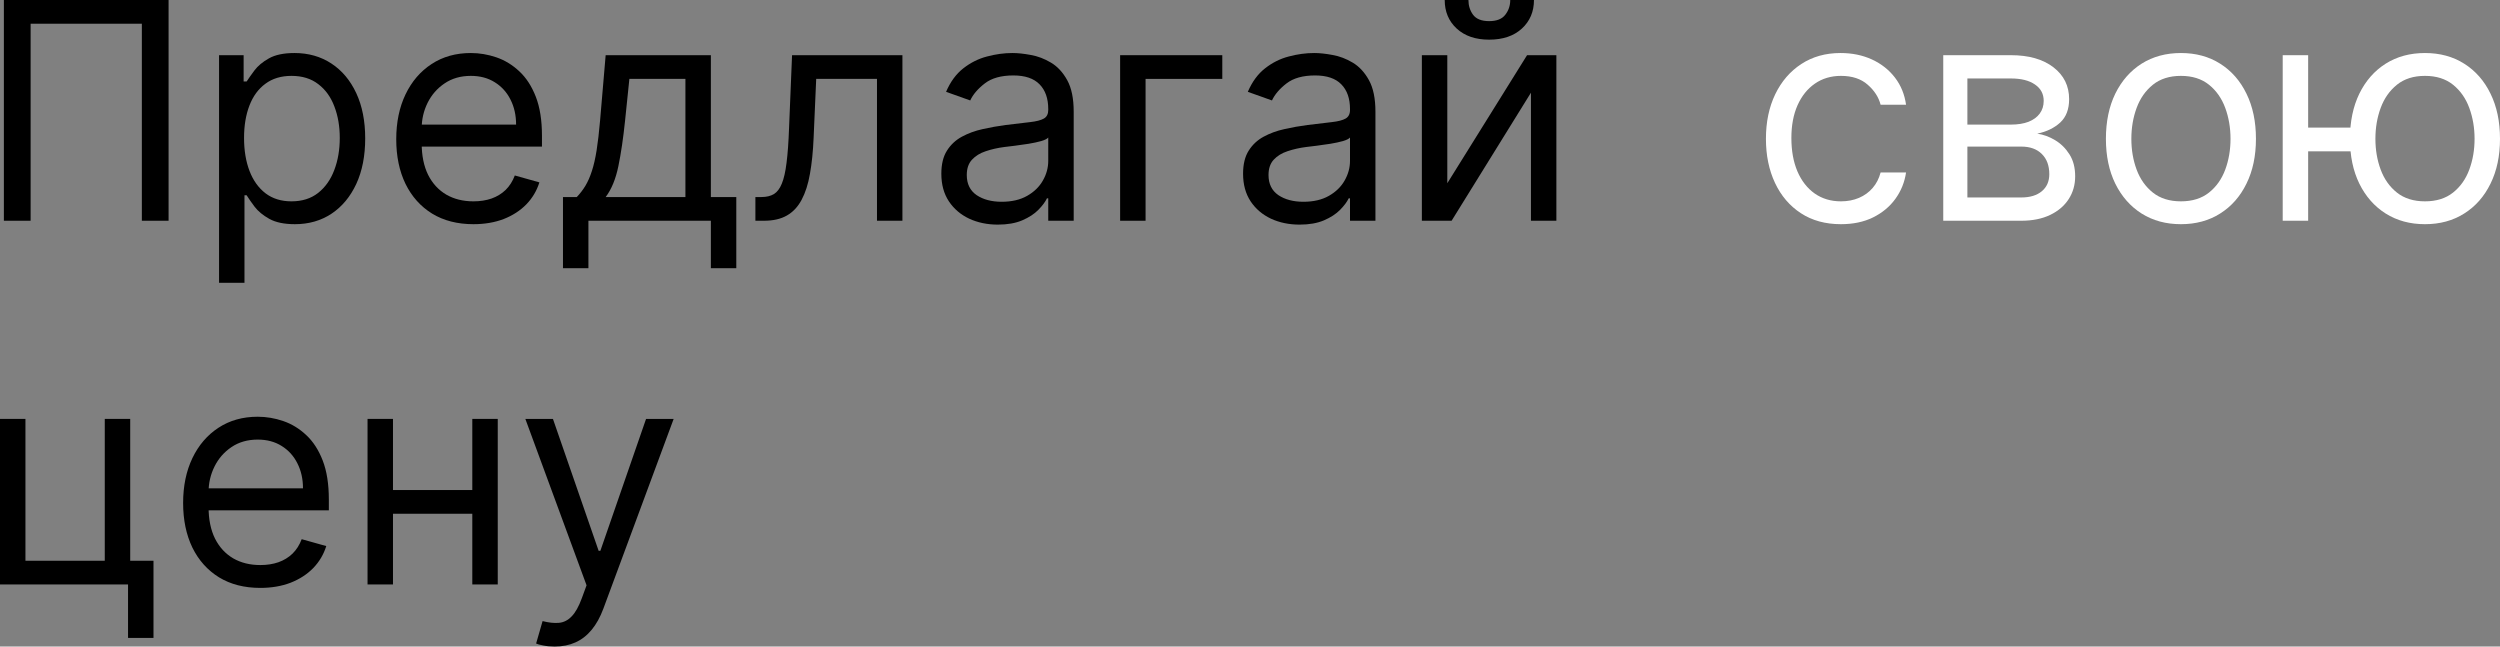 <?xml version="1.0" encoding="UTF-8"?> <svg xmlns="http://www.w3.org/2000/svg" viewBox="0 0 158.092 40.885" fill="none"><rect x="0" y="0" width="158.092" height="40.885" fill="#808080" stroke="none"/><path d="M10.66 0V13.959H8.97V1.5H1.936V13.959H0.245V0H10.66Z" fill="black"></path><path d="M13.852 17.885V3.49H15.406V5.153H15.597C15.715 4.971 15.878 4.739 16.087 4.458C16.301 4.171 16.605 3.917 17.001 3.694C17.401 3.467 17.941 3.353 18.623 3.353C19.504 3.353 20.281 3.574 20.954 4.015C21.626 4.455 22.151 5.08 22.528 5.889C22.906 6.698 23.094 7.652 23.094 8.752C23.094 9.86 22.906 10.821 22.528 11.635C22.151 12.444 21.629 13.071 20.961 13.516C20.293 13.957 19.523 14.177 18.65 14.177C17.978 14.177 17.439 14.066 17.035 13.843C16.63 13.616 16.319 13.359 16.101 13.073C15.883 12.782 15.715 12.541 15.597 12.35H15.46V17.885H13.852ZM15.433 8.724C15.433 9.515 15.549 10.213 15.781 10.817C16.012 11.417 16.351 11.887 16.796 12.228C17.241 12.564 17.787 12.732 18.432 12.732C19.104 12.732 19.666 12.555 20.116 12.201C20.57 11.842 20.911 11.36 21.138 10.756C21.37 10.147 21.486 9.47 21.486 8.724C21.486 7.988 21.372 7.325 21.145 6.734C20.922 6.139 20.584 5.669 20.129 5.323C19.679 4.973 19.114 4.798 18.432 4.798C17.778 4.798 17.228 4.964 16.783 5.296C16.337 5.623 16.001 6.082 15.774 6.673C15.547 7.259 15.433 7.943 15.433 8.724Z" fill="black"></path><path d="M29.937 14.177C28.929 14.177 28.058 13.954 27.327 13.509C26.6 13.059 26.038 12.432 25.643 11.628C25.252 10.819 25.057 9.879 25.057 8.806C25.057 7.734 25.252 6.789 25.643 5.971C26.038 5.148 26.588 4.508 27.293 4.049C28.001 3.585 28.829 3.353 29.774 3.353C30.319 3.353 30.857 3.444 31.389 3.626C31.921 3.808 32.405 4.103 32.841 4.512C33.277 4.917 33.625 5.453 33.884 6.121C34.143 6.789 34.272 7.611 34.272 8.588V9.27H26.202V7.879H32.636C32.636 7.289 32.518 6.761 32.282 6.298C32.05 5.834 31.719 5.469 31.287 5.201C30.86 4.932 30.355 4.798 29.774 4.798C29.133 4.798 28.579 4.957 28.111 5.276C27.647 5.589 27.29 5.998 27.04 6.502C26.791 7.007 26.666 7.547 26.666 8.125V9.052C26.666 9.842 26.802 10.512 27.075 11.062C27.352 11.608 27.736 12.023 28.227 12.31C28.717 12.591 29.287 12.732 29.937 12.732C30.36 12.732 30.741 12.673 31.082 12.555C31.428 12.432 31.725 12.25 31.975 12.01C32.225 11.764 32.418 11.46 32.555 11.096L34.109 11.533C33.945 12.06 33.67 12.523 33.284 12.923C32.898 13.318 32.421 13.627 31.853 13.85C31.284 14.068 30.646 14.177 29.937 14.177Z" fill="black"></path><path d="M35.601 16.958V12.46H36.474C36.687 12.237 36.871 11.996 37.026 11.737C37.18 11.478 37.314 11.171 37.428 10.817C37.546 10.458 37.646 10.022 37.728 9.508C37.81 8.99 37.882 8.365 37.946 7.634L38.3 3.49H44.953V12.46H46.561V16.958H44.953V13.959H37.21V16.958H35.601ZM38.3 12.46H43.344V4.989H39.8L39.527 7.634C39.414 8.729 39.273 9.685 39.105 10.503C38.937 11.321 38.669 11.973 38.3 12.46Z" fill="black"></path><path d="M47.769 13.959V12.46H48.151C48.465 12.46 48.726 12.398 48.935 12.275C49.144 12.148 49.312 11.928 49.439 11.614C49.571 11.296 49.671 10.856 49.739 10.292C49.812 9.724 49.864 9.002 49.896 8.125L50.087 3.49H57.066V13.959H55.458V4.989H51.614L51.45 8.724C51.414 9.583 51.336 10.34 51.218 10.994C51.105 11.644 50.93 12.189 50.694 12.63C50.462 13.071 50.153 13.402 49.766 13.625C49.38 13.848 48.896 13.959 48.315 13.959H47.769Z" fill="black"></path><path d="M63.098 14.204C62.435 14.204 61.833 14.079 61.292 13.83C60.751 13.575 60.322 13.209 60.004 12.732C59.686 12.25 59.527 11.669 59.527 10.987C59.527 10.387 59.645 9.901 59.881 9.529C60.118 9.152 60.434 8.856 60.829 8.643C61.224 8.429 61.66 8.27 62.137 8.165C62.619 8.056 63.103 7.97 63.589 7.906C64.225 7.825 64.741 7.763 65.137 7.722C65.536 7.677 65.827 7.602 66.009 7.498C66.195 7.393 66.288 7.211 66.288 6.952V6.898C66.288 6.225 66.104 5.703 65.736 5.33C65.373 4.957 64.821 4.771 64.08 4.771C63.312 4.771 62.71 4.939 62.274 5.276C61.838 5.612 61.531 5.971 61.354 6.352L59.827 5.807C60.099 5.171 60.463 4.676 60.917 4.321C61.376 3.962 61.876 3.712 62.417 3.572C62.962 3.426 63.498 3.353 64.025 3.353C64.362 3.353 64.748 3.394 65.184 3.476C65.625 3.553 66.05 3.715 66.459 3.96C66.872 4.205 67.215 4.576 67.488 5.071C67.761 5.566 67.897 6.23 67.897 7.061V13.959H66.288V12.541H66.206C66.098 12.769 65.916 13.012 65.661 13.271C65.407 13.53 65.068 13.75 64.646 13.932C64.223 14.114 63.707 14.204 63.098 14.204ZM63.344 12.759C63.98 12.759 64.516 12.634 64.953 12.385C65.393 12.135 65.725 11.812 65.948 11.417C66.175 11.021 66.288 10.606 66.288 10.169V8.697C66.22 8.779 66.07 8.854 65.838 8.922C65.611 8.986 65.348 9.042 65.048 9.092C64.752 9.138 64.464 9.179 64.182 9.215C63.905 9.247 63.68 9.274 63.507 9.297C63.089 9.351 62.699 9.44 62.335 9.563C61.976 9.681 61.685 9.86 61.463 10.101C61.244 10.338 61.136 10.66 61.136 11.069C61.136 11.628 61.342 12.051 61.756 12.337C62.174 12.619 62.703 12.759 63.344 12.759Z" fill="black"></path><path d="M77.294 3.49V4.989H72.442V13.959H70.833V3.49H77.294Z" fill="black"></path><path d="M82.18 14.204C81.516 14.204 80.914 14.079 80.374 13.83C79.833 13.575 79.403 13.209 79.085 12.732C78.767 12.25 78.608 11.669 78.608 10.987C78.608 10.387 78.726 9.901 78.962 9.529C79.199 9.152 79.515 8.856 79.91 8.643C80.305 8.429 80.741 8.27 81.219 8.165C81.7 8.056 82.184 7.97 82.671 7.906C83.307 7.825 83.822 7.763 84.218 7.722C84.618 7.677 84.908 7.602 85.09 7.498C85.276 7.393 85.37 7.211 85.37 6.952V6.898C85.37 6.225 85.186 5.703 84.817 5.33C84.454 4.957 83.902 4.771 83.161 4.771C82.393 4.771 81.791 4.939 81.355 5.276C80.919 5.612 80.612 5.971 80.435 6.352L78.908 5.807C79.181 5.171 79.544 4.676 79.999 4.321C80.457 3.962 80.957 3.712 81.498 3.572C82.043 3.426 82.58 3.353 83.107 3.353C83.443 3.353 83.829 3.394 84.265 3.476C84.706 3.553 85.131 3.715 85.54 3.96C85.953 4.205 86.296 4.576 86.569 5.071C86.842 5.566 86.978 6.23 86.978 7.061V13.959H85.37V12.541H85.288C85.179 12.769 84.997 13.012 84.742 13.271C84.488 13.53 84.15 13.75 83.727 13.932C83.304 14.114 82.789 14.204 82.18 14.204ZM82.425 12.759C83.061 12.759 83.597 12.634 84.034 12.385C84.474 12.135 84.806 11.812 85.029 11.417C85.256 11.021 85.37 10.606 85.37 10.169V8.697C85.301 8.779 85.152 8.854 84.92 8.922C84.692 8.986 84.429 9.042 84.129 9.092C83.834 9.138 83.545 9.179 83.263 9.215C82.986 9.247 82.761 9.274 82.589 9.297C82.171 9.351 81.78 9.44 81.416 9.563C81.057 9.681 80.766 9.86 80.544 10.101C80.326 10.338 80.217 10.66 80.217 11.069C80.217 11.628 80.424 12.051 80.837 12.337C81.255 12.619 81.784 12.759 82.425 12.759Z" fill="black"></path><path d="M91.523 11.587L96.566 3.49H98.42V13.959H96.812V5.862L91.795 13.959H89.914V3.49H91.523V11.587ZM95.503 0H97.003C97.003 0.736 96.748 1.338 96.239 1.806C95.73 2.274 95.04 2.508 94.167 2.508C93.308 2.508 92.625 2.274 92.116 1.806C91.611 1.338 91.359 0.736 91.359 0H92.859C92.859 0.354 92.956 0.666 93.152 0.934C93.352 1.202 93.69 1.336 94.167 1.336C94.644 1.336 94.985 1.202 95.189 0.934C95.399 0.666 95.503 0.354 95.503 0Z" fill="black"></path><path d="M116.416 14.177C115.434 14.177 114.589 13.945 113.881 13.482C113.172 13.018 112.627 12.38 112.245 11.567C111.863 10.753 111.672 9.824 111.672 8.779C111.672 7.716 111.868 6.777 112.258 5.964C112.654 5.146 113.203 4.508 113.908 4.049C114.617 3.585 115.444 3.353 116.389 3.353C117.125 3.353 117.788 3.49 118.379 3.762C118.97 4.035 119.454 4.417 119.831 4.907C120.208 5.398 120.442 5.971 120.533 6.625H118.924C118.802 6.148 118.529 5.725 118.107 5.357C117.688 4.985 117.125 4.798 116.416 4.798C115.789 4.798 115.239 4.962 114.767 5.289C114.299 5.612 113.933 6.068 113.669 6.659C113.41 7.245 113.281 7.934 113.281 8.724C113.281 9.533 113.408 10.238 113.663 10.837C113.921 11.437 114.285 11.903 114.753 12.235C115.226 12.566 115.78 12.732 116.416 12.732C116.834 12.732 117.213 12.659 117.554 12.514C117.895 12.369 118.184 12.16 118.42 11.887C118.656 11.614 118.824 11.287 118.924 10.905H120.533C120.442 11.523 120.217 12.08 119.858 12.575C119.504 13.066 119.033 13.457 118.447 13.748C117.866 14.034 117.188 14.177 116.416 14.177Z" fill="white"></path><path d="M122.885 13.959V3.49H127.165C128.292 3.49 129.187 3.744 129.85 4.253C130.514 4.762 130.845 5.435 130.845 6.271C130.845 6.907 130.657 7.4 130.28 7.75C129.903 8.095 129.419 8.329 128.828 8.452C129.214 8.506 129.589 8.643 129.952 8.861C130.321 9.079 130.625 9.379 130.866 9.76C131.107 10.138 131.227 10.601 131.227 11.151C131.227 11.687 131.091 12.166 130.818 12.589C130.546 13.012 130.155 13.346 129.646 13.591C129.137 13.836 128.528 13.959 127.819 13.959H122.885ZM124.411 12.487H127.819C128.374 12.487 128.807 12.355 129.121 12.091C129.434 11.828 129.591 11.469 129.591 11.015C129.591 10.474 129.434 10.049 129.121 9.74C128.807 9.426 128.374 9.27 127.819 9.27H124.411V12.487ZM124.411 7.879H127.165C127.597 7.879 127.967 7.82 128.276 7.702C128.585 7.579 128.821 7.407 128.985 7.184C129.153 6.957 129.237 6.689 129.237 6.38C129.237 5.939 129.053 5.594 128.685 5.344C128.317 5.089 127.81 4.962 127.165 4.962H124.411V7.879Z" fill="white"></path><path d="M137.915 14.177C136.97 14.177 136.141 13.952 135.427 13.502C134.719 13.053 134.164 12.423 133.764 11.614C133.369 10.806 133.171 9.86 133.171 8.779C133.171 7.688 133.369 6.736 133.764 5.923C134.164 5.11 134.719 4.478 135.427 4.028C136.141 3.578 136.97 3.353 137.915 3.353C138.86 3.353 139.687 3.578 140.396 4.028C141.11 4.478 141.664 5.11 142.059 5.923C142.459 6.736 142.659 7.688 142.659 8.779C142.659 9.86 142.459 10.806 142.059 11.614C141.664 12.423 141.11 13.053 140.396 13.502C139.687 13.952 138.86 14.177 137.915 14.177ZM137.915 12.732C138.633 12.732 139.224 12.548 139.687 12.18C140.151 11.812 140.494 11.328 140.717 10.728C140.939 10.128 141.051 9.479 141.051 8.779C141.051 8.079 140.939 7.427 140.717 6.823C140.494 6.218 140.151 5.73 139.687 5.357C139.224 4.985 138.633 4.798 137.915 4.798C137.197 4.798 136.607 4.985 136.143 5.357C135.68 5.73 135.337 6.218 135.114 6.823C134.891 7.427 134.78 8.079 134.78 8.779C134.78 9.479 134.891 10.128 135.114 10.728C135.337 11.328 135.68 11.812 136.143 12.18C136.607 12.548 137.197 12.732 137.915 12.732Z" fill="white"></path><path d="M150.131 8.07V9.57H144.597V8.07H150.131ZM145.96 3.49V13.959H144.351V3.49H145.96ZM153.348 14.177C152.403 14.177 151.574 13.952 150.861 13.502C150.151 13.053 149.597 12.423 149.197 11.614C148.802 10.806 148.604 9.86 148.604 8.779C148.604 7.688 148.802 6.736 149.197 5.923C149.597 5.11 150.151 4.478 150.861 4.028C151.574 3.578 152.403 3.353 153.348 3.353C154.293 3.353 155.12 3.578 155.829 4.028C156.543 4.478 157.097 5.11 157.492 5.923C157.892 6.736 158.092 7.688 158.092 8.779C158.092 9.86 157.892 10.806 157.492 11.614C157.097 12.423 156.543 13.053 155.829 13.502C155.12 13.952 154.293 14.177 153.348 14.177ZM153.348 12.732C154.066 12.732 154.657 12.548 155.12 12.18C155.584 11.812 155.927 11.328 156.149 10.728C156.372 10.128 156.484 9.479 156.484 8.779C156.484 8.079 156.372 7.427 156.149 6.823C155.927 6.218 155.584 5.73 155.12 5.357C154.657 4.985 154.066 4.798 153.348 4.798C152.63 4.798 152.04 4.985 151.576 5.357C151.113 5.73 150.77 6.218 150.547 6.823C150.324 7.427 150.213 8.079 150.213 8.779C150.213 9.479 150.324 10.128 150.547 10.728C150.77 11.328 151.113 11.812 151.576 12.18C152.04 12.548 152.63 12.732 153.348 12.732Z" fill="white"></path><path d="M8.234 26.49V35.46H9.706V40.34H8.097V36.959H0V26.49H1.609V35.46H6.625V26.49H8.234Z" fill="black"></path><path d="M16.46 37.177C15.452 37.177 14.582 36.955 13.85 36.509C13.123 36.059 12.562 35.432 12.166 34.628C11.776 33.819 11.58 32.879 11.58 31.806C11.58 30.734 11.776 29.789 12.166 28.971C12.562 28.148 13.112 27.508 13.816 27.049C14.525 26.585 15.352 26.353 16.297 26.353C16.842 26.353 17.381 26.444 17.912 26.626C18.444 26.808 18.928 27.103 19.364 27.512C19.8 27.917 20.148 28.453 20.407 29.121C20.666 29.789 20.795 30.611 20.795 31.588V32.27H12.725V30.879H19.16C19.16 30.288 19.041 29.761 18.805 29.298C18.573 28.834 18.242 28.469 17.81 28.201C17.383 27.933 16.879 27.798 16.297 27.798C15.656 27.798 15.102 27.958 14.634 28.275C14.17 28.589 13.814 28.998 13.564 29.502C13.314 30.007 13.189 30.547 13.189 31.125V32.052C13.189 32.842 13.325 33.512 13.598 34.062C13.875 34.608 14.259 35.023 14.75 35.31C15.24 35.591 15.811 35.732 16.46 35.732C16.883 35.732 17.265 35.673 17.606 35.555C17.951 35.432 18.249 35.25 18.498 35.01C18.748 34.764 18.941 34.46 19.078 34.096L20.632 34.532C20.468 35.06 20.193 35.523 19.807 35.923C19.421 36.318 18.944 36.627 18.376 36.85C17.808 37.068 17.169 37.177 16.46 37.177Z" fill="black"></path><path d="M30.249 30.988V32.488H24.469V30.988H30.249ZM24.851 26.49V36.959H23.242V26.49H24.851ZM31.476 26.49V36.959H29.867V26.49H31.476Z" fill="black"></path><path d="M35.075 40.885C34.802 40.885 34.559 40.862 34.345 40.817C34.132 40.776 33.984 40.735 33.902 40.694L34.311 39.276C34.702 39.376 35.047 39.413 35.347 39.386C35.647 39.358 35.913 39.224 36.145 38.983C36.381 38.747 36.597 38.363 36.792 37.831L37.092 37.013L33.221 26.49H34.966L37.856 34.832H37.965L40.855 26.49H42.6L38.156 38.486C37.956 39.026 37.708 39.474 37.413 39.829C37.117 40.188 36.774 40.453 36.383 40.626C35.997 40.799 35.561 40.885 35.075 40.885Z" fill="black"></path></svg> 